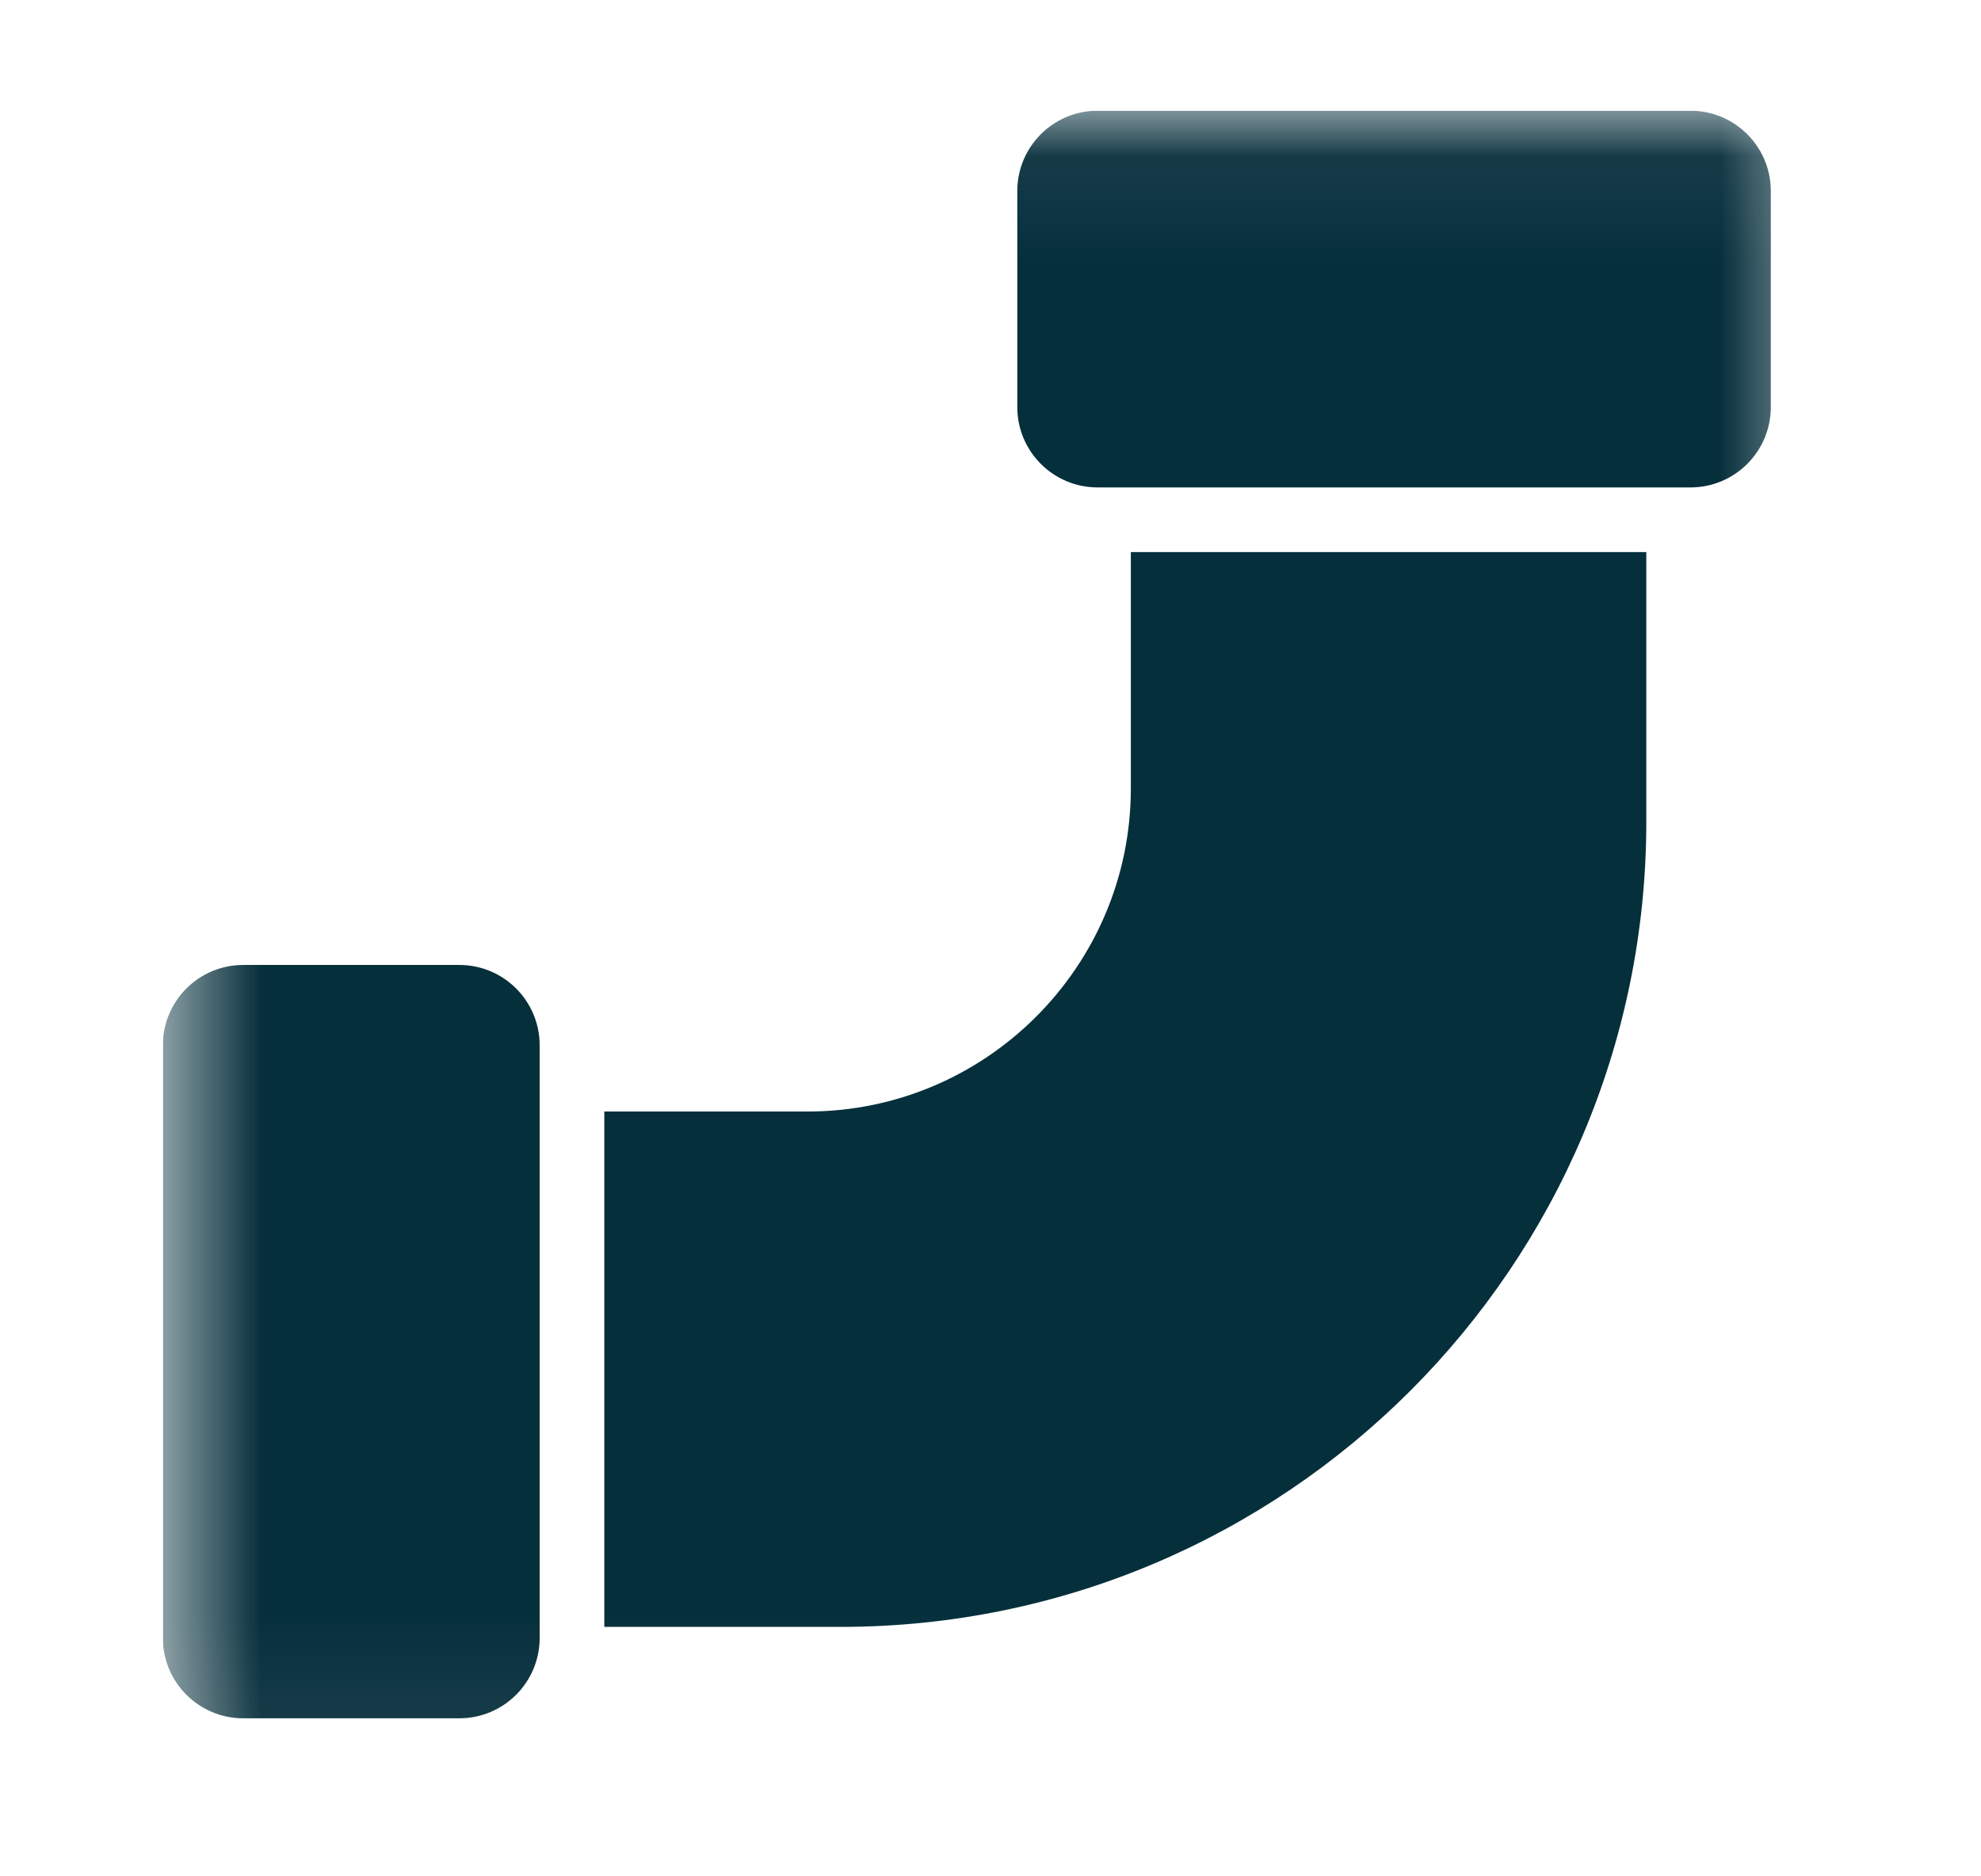 <svg width="19" height="18" viewBox="0 0 19 18" fill="none" xmlns="http://www.w3.org/2000/svg">
<g clip-path="url(#clip0_1898_4647)">
<mask id="mask0_1898_4647" style="mask-type:luminance" maskUnits="userSpaceOnUse" x="1" y="1" width="17" height="16">
<path d="M17.438 1.062H1.562V16.938H17.438V1.062Z" fill="white"/>
</mask>
<g mask="url(#mask0_1898_4647)">
<path d="M16.213 1.062H10.528C10.102 1.062 9.757 1.407 9.757 1.833V3.905C9.757 4.331 10.102 4.676 10.528 4.676H16.213C16.639 4.676 16.984 4.331 16.984 3.905V1.833C16.984 1.407 16.639 1.062 16.213 1.062Z" fill="#062F3C"/>
<path d="M4.405 9.257H2.333C1.907 9.257 1.562 9.602 1.562 10.028V15.713C1.562 16.139 1.907 16.484 2.333 16.484H4.405C4.831 16.484 5.176 16.139 5.176 15.713V10.028C5.176 9.602 4.831 9.257 4.405 9.257Z" fill="#062F3C"/>
<path d="M15.79 7.866V5.296H10.846V7.564C10.846 9.272 9.455 10.663 7.746 10.663H5.796V15.607H8.064C12.327 15.607 15.79 12.145 15.79 7.881V7.866Z" fill="#062F3C"/>
</g>
</g>
<defs>
<clipPath id="clip0_1898_4647">
<rect width="15.876" height="15.876" fill="white" transform="translate(1.562 1.062)"/>
</clipPath>
</defs>
</svg>
